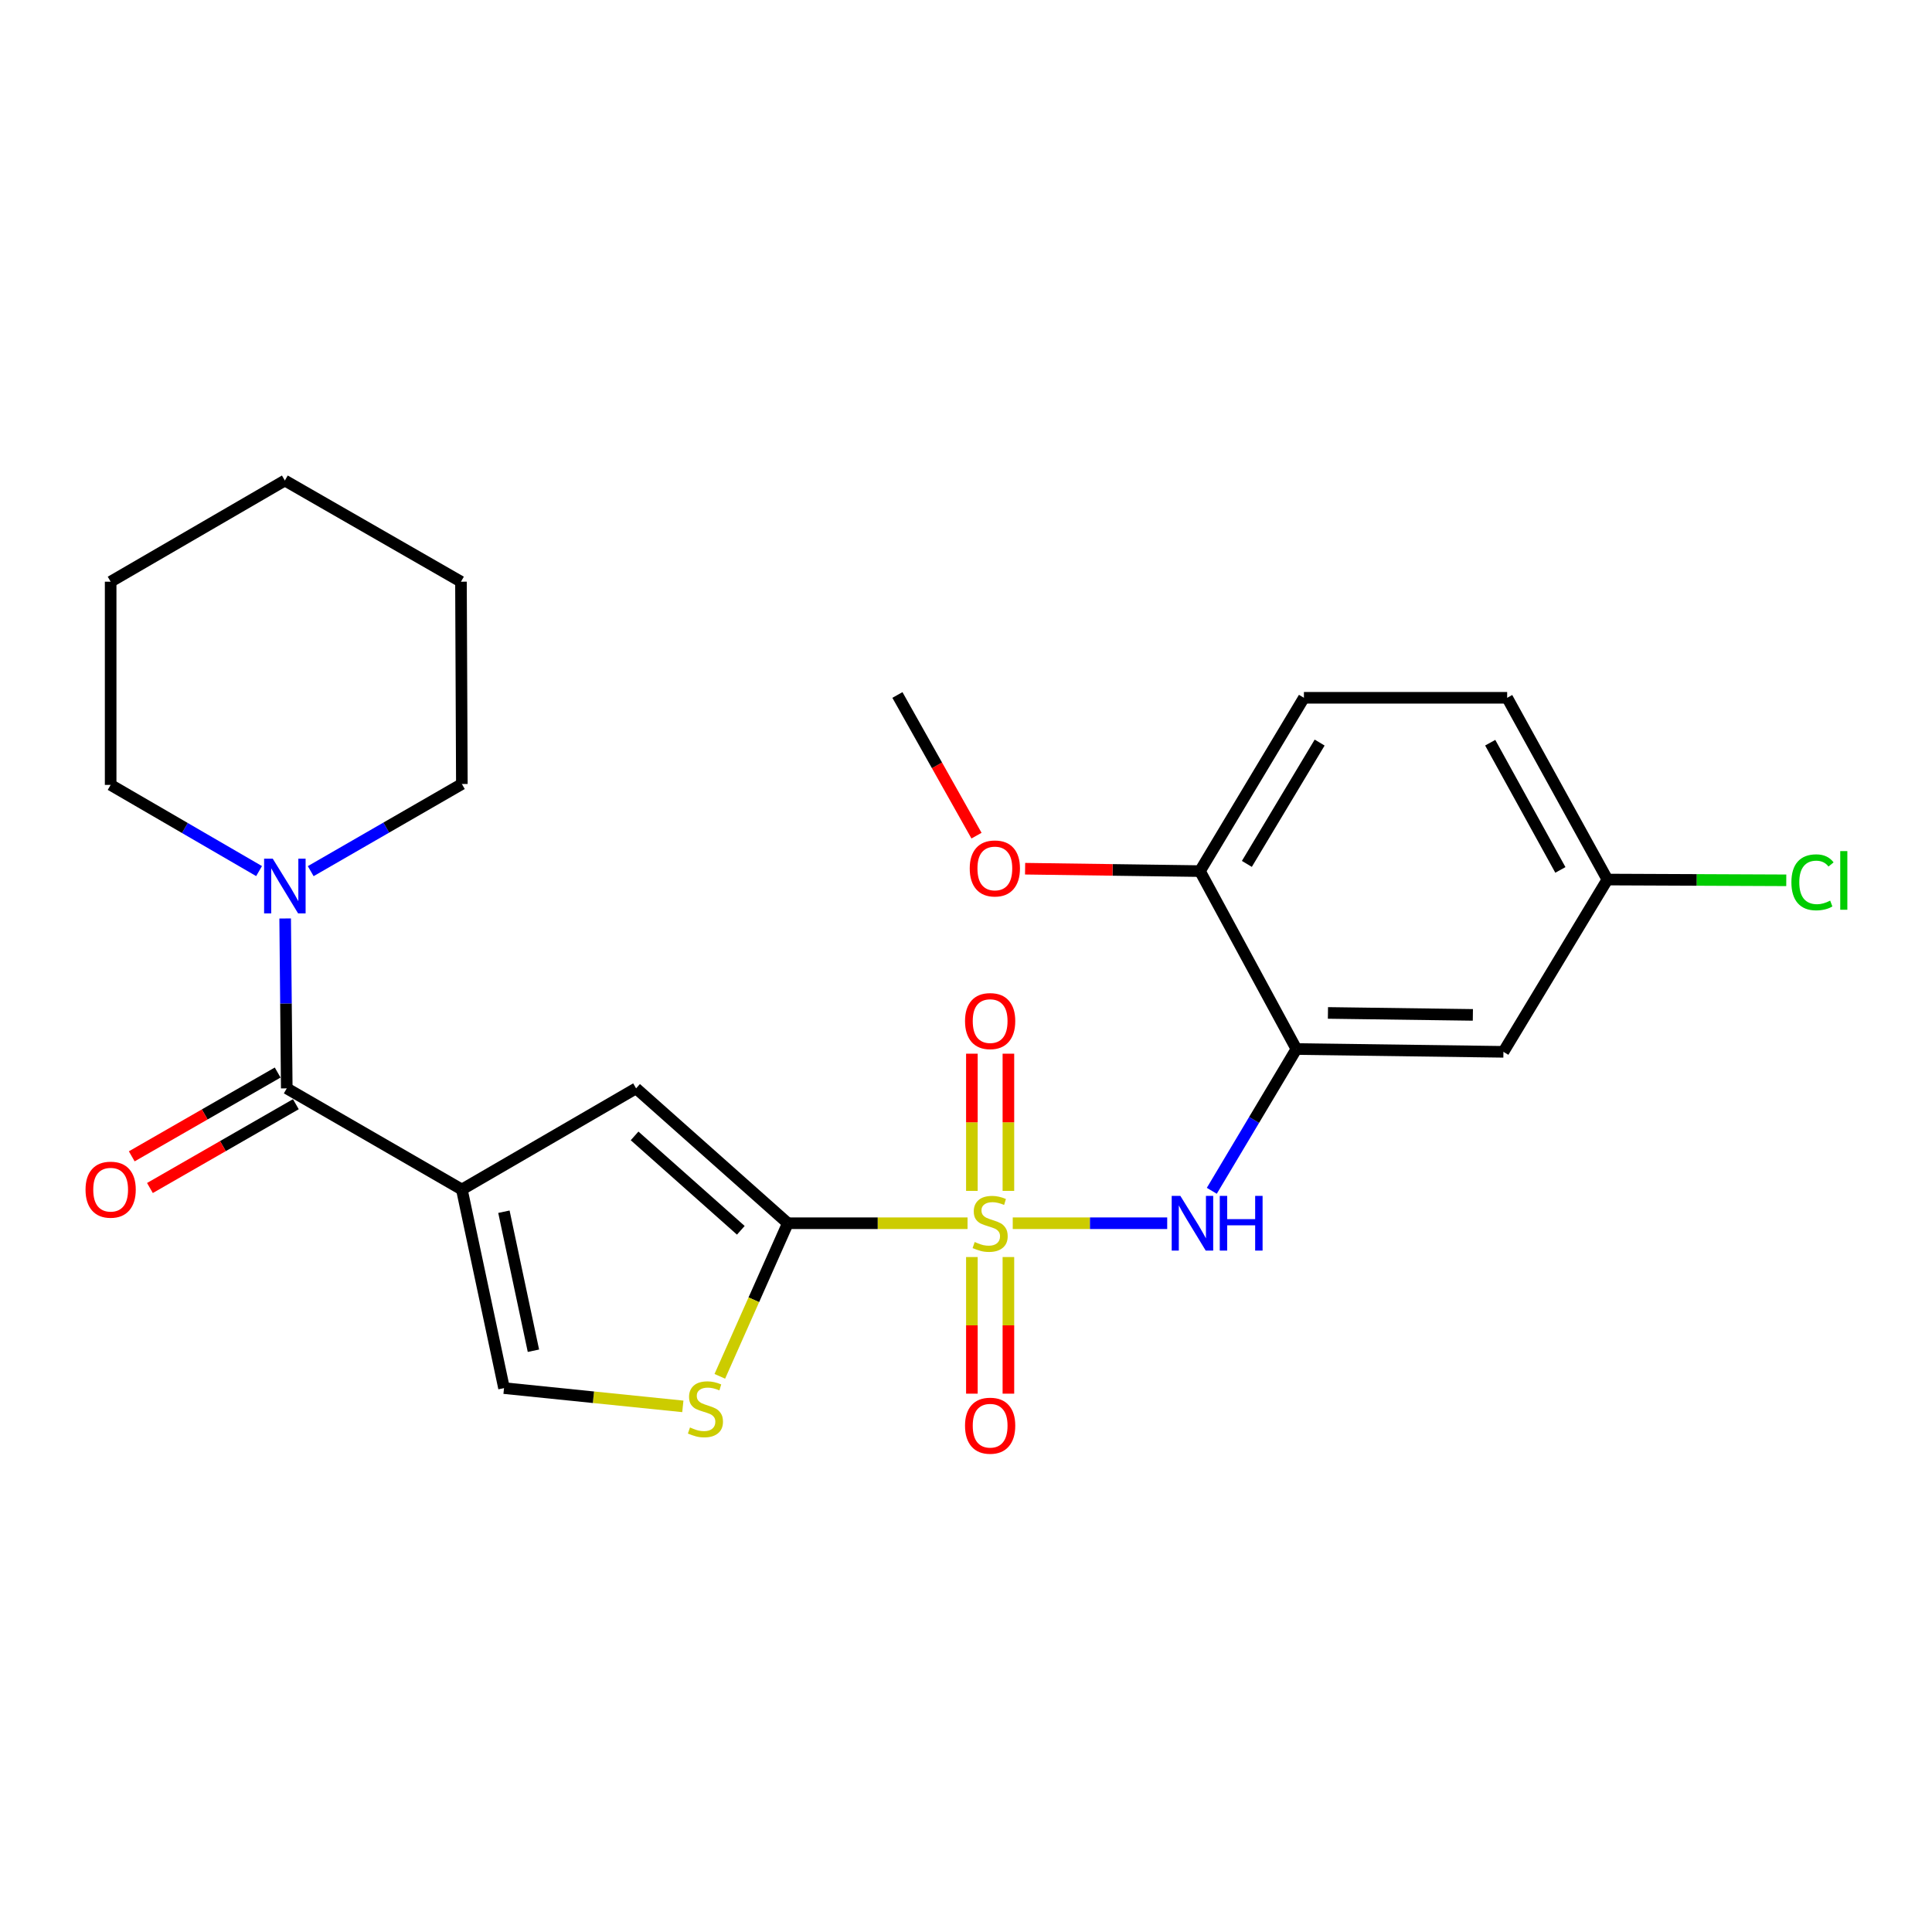 <?xml version='1.0' encoding='iso-8859-1'?>
<svg version='1.1' baseProfile='full'
              xmlns='http://www.w3.org/2000/svg'
                      xmlns:rdkit='http://www.rdkit.org/xml'
                      xmlns:xlink='http://www.w3.org/1999/xlink'
                  xml:space='preserve'
width='1000px' height='1000px' viewBox='0 0 1000 1000'>
<!-- END OF HEADER -->
<rect style='opacity:1.0;fill:#FFFFFF;stroke:none' width='1000' height='1000' x='0' y='0'> </rect>
<path class='bond-1' d='M 500.798,633.144 L 454.29,633.144' style='fill:none;fill-rule:evenodd;stroke:#CCCC00;stroke-width:6px;stroke-linecap:butt;stroke-linejoin:miter;stroke-opacity:1' />
<path class='bond-1' d='M 454.29,633.144 L 407.782,633.144' style='fill:none;fill-rule:evenodd;stroke:#000000;stroke-width:6px;stroke-linecap:butt;stroke-linejoin:miter;stroke-opacity:1' />
<path class='bond-4' d='M 524.194,633.144 L 564.169,633.144' style='fill:none;fill-rule:evenodd;stroke:#CCCC00;stroke-width:6px;stroke-linecap:butt;stroke-linejoin:miter;stroke-opacity:1' />
<path class='bond-4' d='M 564.169,633.144 L 604.144,633.144' style='fill:none;fill-rule:evenodd;stroke:#0000FF;stroke-width:6px;stroke-linecap:butt;stroke-linejoin:miter;stroke-opacity:1' />
<path class='bond-10' d='M 521.947,616.406 L 521.947,580.898' style='fill:none;fill-rule:evenodd;stroke:#CCCC00;stroke-width:6px;stroke-linecap:butt;stroke-linejoin:miter;stroke-opacity:1' />
<path class='bond-10' d='M 521.947,580.898 L 521.947,545.39' style='fill:none;fill-rule:evenodd;stroke:#FF0000;stroke-width:6px;stroke-linecap:butt;stroke-linejoin:miter;stroke-opacity:1' />
<path class='bond-10' d='M 503.044,616.406 L 503.044,580.898' style='fill:none;fill-rule:evenodd;stroke:#CCCC00;stroke-width:6px;stroke-linecap:butt;stroke-linejoin:miter;stroke-opacity:1' />
<path class='bond-10' d='M 503.044,580.898 L 503.044,545.39' style='fill:none;fill-rule:evenodd;stroke:#FF0000;stroke-width:6px;stroke-linecap:butt;stroke-linejoin:miter;stroke-opacity:1' />
<path class='bond-11' d='M 503.044,650.642 L 503.044,686' style='fill:none;fill-rule:evenodd;stroke:#CCCC00;stroke-width:6px;stroke-linecap:butt;stroke-linejoin:miter;stroke-opacity:1' />
<path class='bond-11' d='M 503.044,686 L 503.044,721.358' style='fill:none;fill-rule:evenodd;stroke:#FF0000;stroke-width:6px;stroke-linecap:butt;stroke-linejoin:miter;stroke-opacity:1' />
<path class='bond-11' d='M 521.947,650.642 L 521.947,686' style='fill:none;fill-rule:evenodd;stroke:#CCCC00;stroke-width:6px;stroke-linecap:butt;stroke-linejoin:miter;stroke-opacity:1' />
<path class='bond-11' d='M 521.947,686 L 521.947,721.358' style='fill:none;fill-rule:evenodd;stroke:#FF0000;stroke-width:6px;stroke-linecap:butt;stroke-linejoin:miter;stroke-opacity:1' />
<path class='bond-0' d='M 239.059,615.69 L 329.239,563.338' style='fill:none;fill-rule:evenodd;stroke:#000000;stroke-width:6px;stroke-linecap:butt;stroke-linejoin:miter;stroke-opacity:1' />
<path class='bond-2' d='M 239.059,615.69 L 148.428,563.338' style='fill:none;fill-rule:evenodd;stroke:#000000;stroke-width:6px;stroke-linecap:butt;stroke-linejoin:miter;stroke-opacity:1' />
<path class='bond-25' d='M 239.059,615.69 L 260.882,718.482' style='fill:none;fill-rule:evenodd;stroke:#000000;stroke-width:6px;stroke-linecap:butt;stroke-linejoin:miter;stroke-opacity:1' />
<path class='bond-25' d='M 260.824,627.183 L 276.1,699.138' style='fill:none;fill-rule:evenodd;stroke:#000000;stroke-width:6px;stroke-linecap:butt;stroke-linejoin:miter;stroke-opacity:1' />
<path class='bond-3' d='M 407.782,633.144 L 329.239,563.338' style='fill:none;fill-rule:evenodd;stroke:#000000;stroke-width:6px;stroke-linecap:butt;stroke-linejoin:miter;stroke-opacity:1' />
<path class='bond-3' d='M 383.443,636.803 L 328.462,587.939' style='fill:none;fill-rule:evenodd;stroke:#000000;stroke-width:6px;stroke-linecap:butt;stroke-linejoin:miter;stroke-opacity:1' />
<path class='bond-5' d='M 407.782,633.144 L 390.178,672.765' style='fill:none;fill-rule:evenodd;stroke:#000000;stroke-width:6px;stroke-linecap:butt;stroke-linejoin:miter;stroke-opacity:1' />
<path class='bond-5' d='M 390.178,672.765 L 372.574,712.385' style='fill:none;fill-rule:evenodd;stroke:#CCCC00;stroke-width:6px;stroke-linecap:butt;stroke-linejoin:miter;stroke-opacity:1' />
<path class='bond-8' d='M 148.428,563.338 L 148.014,519.37' style='fill:none;fill-rule:evenodd;stroke:#000000;stroke-width:6px;stroke-linecap:butt;stroke-linejoin:miter;stroke-opacity:1' />
<path class='bond-8' d='M 148.014,519.37 L 147.599,475.402' style='fill:none;fill-rule:evenodd;stroke:#0000FF;stroke-width:6px;stroke-linecap:butt;stroke-linejoin:miter;stroke-opacity:1' />
<path class='bond-13' d='M 143.721,555.142 L 105.957,576.83' style='fill:none;fill-rule:evenodd;stroke:#000000;stroke-width:6px;stroke-linecap:butt;stroke-linejoin:miter;stroke-opacity:1' />
<path class='bond-13' d='M 105.957,576.83 L 68.193,598.519' style='fill:none;fill-rule:evenodd;stroke:#FF0000;stroke-width:6px;stroke-linecap:butt;stroke-linejoin:miter;stroke-opacity:1' />
<path class='bond-13' d='M 153.135,571.535 L 115.371,593.223' style='fill:none;fill-rule:evenodd;stroke:#000000;stroke-width:6px;stroke-linecap:butt;stroke-linejoin:miter;stroke-opacity:1' />
<path class='bond-13' d='M 115.371,593.223 L 77.608,614.911' style='fill:none;fill-rule:evenodd;stroke:#FF0000;stroke-width:6px;stroke-linecap:butt;stroke-linejoin:miter;stroke-opacity:1' />
<path class='bond-6' d='M 627.225,616.359 L 649.118,579.667' style='fill:none;fill-rule:evenodd;stroke:#0000FF;stroke-width:6px;stroke-linecap:butt;stroke-linejoin:miter;stroke-opacity:1' />
<path class='bond-6' d='M 649.118,579.667 L 671.011,542.975' style='fill:none;fill-rule:evenodd;stroke:#000000;stroke-width:6px;stroke-linecap:butt;stroke-linejoin:miter;stroke-opacity:1' />
<path class='bond-7' d='M 353.434,727.936 L 307.158,723.209' style='fill:none;fill-rule:evenodd;stroke:#CCCC00;stroke-width:6px;stroke-linecap:butt;stroke-linejoin:miter;stroke-opacity:1' />
<path class='bond-7' d='M 307.158,723.209 L 260.882,718.482' style='fill:none;fill-rule:evenodd;stroke:#000000;stroke-width:6px;stroke-linecap:butt;stroke-linejoin:miter;stroke-opacity:1' />
<path class='bond-9' d='M 671.011,542.975 L 778.171,544.425' style='fill:none;fill-rule:evenodd;stroke:#000000;stroke-width:6px;stroke-linecap:butt;stroke-linejoin:miter;stroke-opacity:1' />
<path class='bond-9' d='M 687.34,524.291 L 762.353,525.306' style='fill:none;fill-rule:evenodd;stroke:#000000;stroke-width:6px;stroke-linecap:butt;stroke-linejoin:miter;stroke-opacity:1' />
<path class='bond-12' d='M 671.011,542.975 L 621.095,450.885' style='fill:none;fill-rule:evenodd;stroke:#000000;stroke-width:6px;stroke-linecap:butt;stroke-linejoin:miter;stroke-opacity:1' />
<path class='bond-19' d='M 134.094,450.874 L 95.683,428.568' style='fill:none;fill-rule:evenodd;stroke:#0000FF;stroke-width:6px;stroke-linecap:butt;stroke-linejoin:miter;stroke-opacity:1' />
<path class='bond-19' d='M 95.683,428.568 L 57.272,406.262' style='fill:none;fill-rule:evenodd;stroke:#000000;stroke-width:6px;stroke-linecap:butt;stroke-linejoin:miter;stroke-opacity:1' />
<path class='bond-20' d='M 160.825,450.908 L 199.942,428.354' style='fill:none;fill-rule:evenodd;stroke:#0000FF;stroke-width:6px;stroke-linecap:butt;stroke-linejoin:miter;stroke-opacity:1' />
<path class='bond-20' d='M 199.942,428.354 L 239.059,405.8' style='fill:none;fill-rule:evenodd;stroke:#000000;stroke-width:6px;stroke-linecap:butt;stroke-linejoin:miter;stroke-opacity:1' />
<path class='bond-15' d='M 778.171,544.425 L 831.983,455.253' style='fill:none;fill-rule:evenodd;stroke:#000000;stroke-width:6px;stroke-linecap:butt;stroke-linejoin:miter;stroke-opacity:1' />
<path class='bond-14' d='M 621.095,450.885 L 674.907,361.178' style='fill:none;fill-rule:evenodd;stroke:#000000;stroke-width:6px;stroke-linecap:butt;stroke-linejoin:miter;stroke-opacity:1' />
<path class='bond-14' d='M 645.377,447.153 L 683.045,384.358' style='fill:none;fill-rule:evenodd;stroke:#000000;stroke-width:6px;stroke-linecap:butt;stroke-linejoin:miter;stroke-opacity:1' />
<path class='bond-18' d='M 621.095,450.885 L 575.841,450.262' style='fill:none;fill-rule:evenodd;stroke:#000000;stroke-width:6px;stroke-linecap:butt;stroke-linejoin:miter;stroke-opacity:1' />
<path class='bond-18' d='M 575.841,450.262 L 530.587,449.64' style='fill:none;fill-rule:evenodd;stroke:#FF0000;stroke-width:6px;stroke-linecap:butt;stroke-linejoin:miter;stroke-opacity:1' />
<path class='bond-16' d='M 674.907,361.178 L 780.104,361.178' style='fill:none;fill-rule:evenodd;stroke:#000000;stroke-width:6px;stroke-linecap:butt;stroke-linejoin:miter;stroke-opacity:1' />
<path class='bond-17' d='M 831.983,455.253 L 878.277,455.45' style='fill:none;fill-rule:evenodd;stroke:#000000;stroke-width:6px;stroke-linecap:butt;stroke-linejoin:miter;stroke-opacity:1' />
<path class='bond-17' d='M 878.277,455.45 L 924.572,455.647' style='fill:none;fill-rule:evenodd;stroke:#00CC00;stroke-width:6px;stroke-linecap:butt;stroke-linejoin:miter;stroke-opacity:1' />
<path class='bond-26' d='M 831.983,455.253 L 780.104,361.178' style='fill:none;fill-rule:evenodd;stroke:#000000;stroke-width:6px;stroke-linecap:butt;stroke-linejoin:miter;stroke-opacity:1' />
<path class='bond-26' d='M 807.648,450.271 L 771.332,384.418' style='fill:none;fill-rule:evenodd;stroke:#000000;stroke-width:6px;stroke-linecap:butt;stroke-linejoin:miter;stroke-opacity:1' />
<path class='bond-21' d='M 505.436,432.532 L 484.969,396.125' style='fill:none;fill-rule:evenodd;stroke:#FF0000;stroke-width:6px;stroke-linecap:butt;stroke-linejoin:miter;stroke-opacity:1' />
<path class='bond-21' d='M 484.969,396.125 L 464.502,359.718' style='fill:none;fill-rule:evenodd;stroke:#000000;stroke-width:6px;stroke-linecap:butt;stroke-linejoin:miter;stroke-opacity:1' />
<path class='bond-23' d='M 57.272,406.262 L 57.272,301.086' style='fill:none;fill-rule:evenodd;stroke:#000000;stroke-width:6px;stroke-linecap:butt;stroke-linejoin:miter;stroke-opacity:1' />
<path class='bond-22' d='M 239.059,405.8 L 238.597,301.086' style='fill:none;fill-rule:evenodd;stroke:#000000;stroke-width:6px;stroke-linecap:butt;stroke-linejoin:miter;stroke-opacity:1' />
<path class='bond-24' d='M 238.597,301.086 L 147.441,248.724' style='fill:none;fill-rule:evenodd;stroke:#000000;stroke-width:6px;stroke-linecap:butt;stroke-linejoin:miter;stroke-opacity:1' />
<path class='bond-27' d='M 57.272,301.086 L 147.441,248.724' style='fill:none;fill-rule:evenodd;stroke:#000000;stroke-width:6px;stroke-linecap:butt;stroke-linejoin:miter;stroke-opacity:1' />
<path  class='atom-0' d='M 504.496 642.864
Q 504.816 642.984, 506.136 643.544
Q 507.456 644.104, 508.896 644.464
Q 510.376 644.784, 511.816 644.784
Q 514.496 644.784, 516.056 643.504
Q 517.616 642.184, 517.616 639.904
Q 517.616 638.344, 516.816 637.384
Q 516.056 636.424, 514.856 635.904
Q 513.656 635.384, 511.656 634.784
Q 509.136 634.024, 507.616 633.304
Q 506.136 632.584, 505.056 631.064
Q 504.016 629.544, 504.016 626.984
Q 504.016 623.424, 506.416 621.224
Q 508.856 619.024, 513.656 619.024
Q 516.936 619.024, 520.656 620.584
L 519.736 623.664
Q 516.336 622.264, 513.776 622.264
Q 511.016 622.264, 509.496 623.424
Q 507.976 624.544, 508.016 626.504
Q 508.016 628.024, 508.776 628.944
Q 509.576 629.864, 510.696 630.384
Q 511.856 630.904, 513.776 631.504
Q 516.336 632.304, 517.856 633.104
Q 519.376 633.904, 520.456 635.544
Q 521.576 637.144, 521.576 639.904
Q 521.576 643.824, 518.936 645.944
Q 516.336 648.024, 511.976 648.024
Q 509.456 648.024, 507.536 647.464
Q 505.656 646.944, 503.416 646.024
L 504.496 642.864
' fill='#CCCC00'/>
<path  class='atom-5' d='M 610.95 618.984
L 620.23 633.984
Q 621.15 635.464, 622.63 638.144
Q 624.11 640.824, 624.19 640.984
L 624.19 618.984
L 627.95 618.984
L 627.95 647.304
L 624.07 647.304
L 614.11 630.904
Q 612.95 628.984, 611.71 626.784
Q 610.51 624.584, 610.15 623.904
L 610.15 647.304
L 606.47 647.304
L 606.47 618.984
L 610.95 618.984
' fill='#0000FF'/>
<path  class='atom-5' d='M 631.35 618.984
L 635.19 618.984
L 635.19 631.024
L 649.67 631.024
L 649.67 618.984
L 653.51 618.984
L 653.51 647.304
L 649.67 647.304
L 649.67 634.224
L 635.19 634.224
L 635.19 647.304
L 631.35 647.304
L 631.35 618.984
' fill='#0000FF'/>
<path  class='atom-6' d='M 357.134 738.851
Q 357.454 738.971, 358.774 739.531
Q 360.094 740.091, 361.534 740.451
Q 363.014 740.771, 364.454 740.771
Q 367.134 740.771, 368.694 739.491
Q 370.254 738.171, 370.254 735.891
Q 370.254 734.331, 369.454 733.371
Q 368.694 732.411, 367.494 731.891
Q 366.294 731.371, 364.294 730.771
Q 361.774 730.011, 360.254 729.291
Q 358.774 728.571, 357.694 727.051
Q 356.654 725.531, 356.654 722.971
Q 356.654 719.411, 359.054 717.211
Q 361.494 715.011, 366.294 715.011
Q 369.574 715.011, 373.294 716.571
L 372.374 719.651
Q 368.974 718.251, 366.414 718.251
Q 363.654 718.251, 362.134 719.411
Q 360.614 720.531, 360.654 722.491
Q 360.654 724.011, 361.414 724.931
Q 362.214 725.851, 363.334 726.371
Q 364.494 726.891, 366.414 727.491
Q 368.974 728.291, 370.494 729.091
Q 372.014 729.891, 373.094 731.531
Q 374.214 733.131, 374.214 735.891
Q 374.214 739.811, 371.574 741.931
Q 368.974 744.011, 364.614 744.011
Q 362.094 744.011, 360.174 743.451
Q 358.294 742.931, 356.054 742.011
L 357.134 738.851
' fill='#CCCC00'/>
<path  class='atom-9' d='M 141.181 444.465
L 150.461 459.465
Q 151.381 460.945, 152.861 463.625
Q 154.341 466.305, 154.421 466.465
L 154.421 444.465
L 158.181 444.465
L 158.181 472.785
L 154.301 472.785
L 144.341 456.385
Q 143.181 454.465, 141.941 452.265
Q 140.741 450.065, 140.381 449.385
L 140.381 472.785
L 136.701 472.785
L 136.701 444.465
L 141.181 444.465
' fill='#0000FF'/>
<path  class='atom-11' d='M 499.496 528.51
Q 499.496 521.71, 502.856 517.91
Q 506.216 514.11, 512.496 514.11
Q 518.776 514.11, 522.136 517.91
Q 525.496 521.71, 525.496 528.51
Q 525.496 535.39, 522.096 539.31
Q 518.696 543.19, 512.496 543.19
Q 506.256 543.19, 502.856 539.31
Q 499.496 535.43, 499.496 528.51
M 512.496 539.99
Q 516.816 539.99, 519.136 537.11
Q 521.496 534.19, 521.496 528.51
Q 521.496 522.95, 519.136 520.15
Q 516.816 517.31, 512.496 517.31
Q 508.176 517.31, 505.816 520.11
Q 503.496 522.91, 503.496 528.51
Q 503.496 534.23, 505.816 537.11
Q 508.176 539.99, 512.496 539.99
' fill='#FF0000'/>
<path  class='atom-12' d='M 499.496 737.938
Q 499.496 731.138, 502.856 727.338
Q 506.216 723.538, 512.496 723.538
Q 518.776 723.538, 522.136 727.338
Q 525.496 731.138, 525.496 737.938
Q 525.496 744.818, 522.096 748.738
Q 518.696 752.618, 512.496 752.618
Q 506.256 752.618, 502.856 748.738
Q 499.496 744.858, 499.496 737.938
M 512.496 749.418
Q 516.816 749.418, 519.136 746.538
Q 521.496 743.618, 521.496 737.938
Q 521.496 732.378, 519.136 729.578
Q 516.816 726.738, 512.496 726.738
Q 508.176 726.738, 505.816 729.538
Q 503.496 732.338, 503.496 737.938
Q 503.496 743.658, 505.816 746.538
Q 508.176 749.418, 512.496 749.418
' fill='#FF0000'/>
<path  class='atom-14' d='M 44.272 615.77
Q 44.272 608.97, 47.632 605.17
Q 50.992 601.37, 57.272 601.37
Q 63.552 601.37, 66.912 605.17
Q 70.272 608.97, 70.272 615.77
Q 70.272 622.65, 66.872 626.57
Q 63.472 630.45, 57.272 630.45
Q 51.032 630.45, 47.632 626.57
Q 44.272 622.69, 44.272 615.77
M 57.272 627.25
Q 61.592 627.25, 63.912 624.37
Q 66.272 621.45, 66.272 615.77
Q 66.272 610.21, 63.912 607.41
Q 61.592 604.57, 57.272 604.57
Q 52.952 604.57, 50.592 607.37
Q 48.272 610.17, 48.272 615.77
Q 48.272 621.49, 50.592 624.37
Q 52.952 627.25, 57.272 627.25
' fill='#FF0000'/>
<path  class='atom-18' d='M 927.226 456.685
Q 927.226 449.645, 930.506 445.965
Q 933.826 442.245, 940.106 442.245
Q 945.946 442.245, 949.066 446.365
L 946.426 448.525
Q 944.146 445.525, 940.106 445.525
Q 935.826 445.525, 933.546 448.405
Q 931.306 451.245, 931.306 456.685
Q 931.306 462.285, 933.626 465.165
Q 935.986 468.045, 940.546 468.045
Q 943.666 468.045, 947.306 466.165
L 948.426 469.165
Q 946.946 470.125, 944.706 470.685
Q 942.466 471.245, 939.986 471.245
Q 933.826 471.245, 930.506 467.485
Q 927.226 463.725, 927.226 456.685
' fill='#00CC00'/>
<path  class='atom-18' d='M 952.506 440.525
L 956.186 440.525
L 956.186 470.885
L 952.506 470.885
L 952.506 440.525
' fill='#00CC00'/>
<path  class='atom-19' d='M 501.932 449.505
Q 501.932 442.705, 505.292 438.905
Q 508.652 435.105, 514.932 435.105
Q 521.212 435.105, 524.572 438.905
Q 527.932 442.705, 527.932 449.505
Q 527.932 456.385, 524.532 460.305
Q 521.132 464.185, 514.932 464.185
Q 508.692 464.185, 505.292 460.305
Q 501.932 456.425, 501.932 449.505
M 514.932 460.985
Q 519.252 460.985, 521.572 458.105
Q 523.932 455.185, 523.932 449.505
Q 523.932 443.945, 521.572 441.145
Q 519.252 438.305, 514.932 438.305
Q 510.612 438.305, 508.252 441.105
Q 505.932 443.905, 505.932 449.505
Q 505.932 455.225, 508.252 458.105
Q 510.612 460.985, 514.932 460.985
' fill='#FF0000'/>
</svg>
